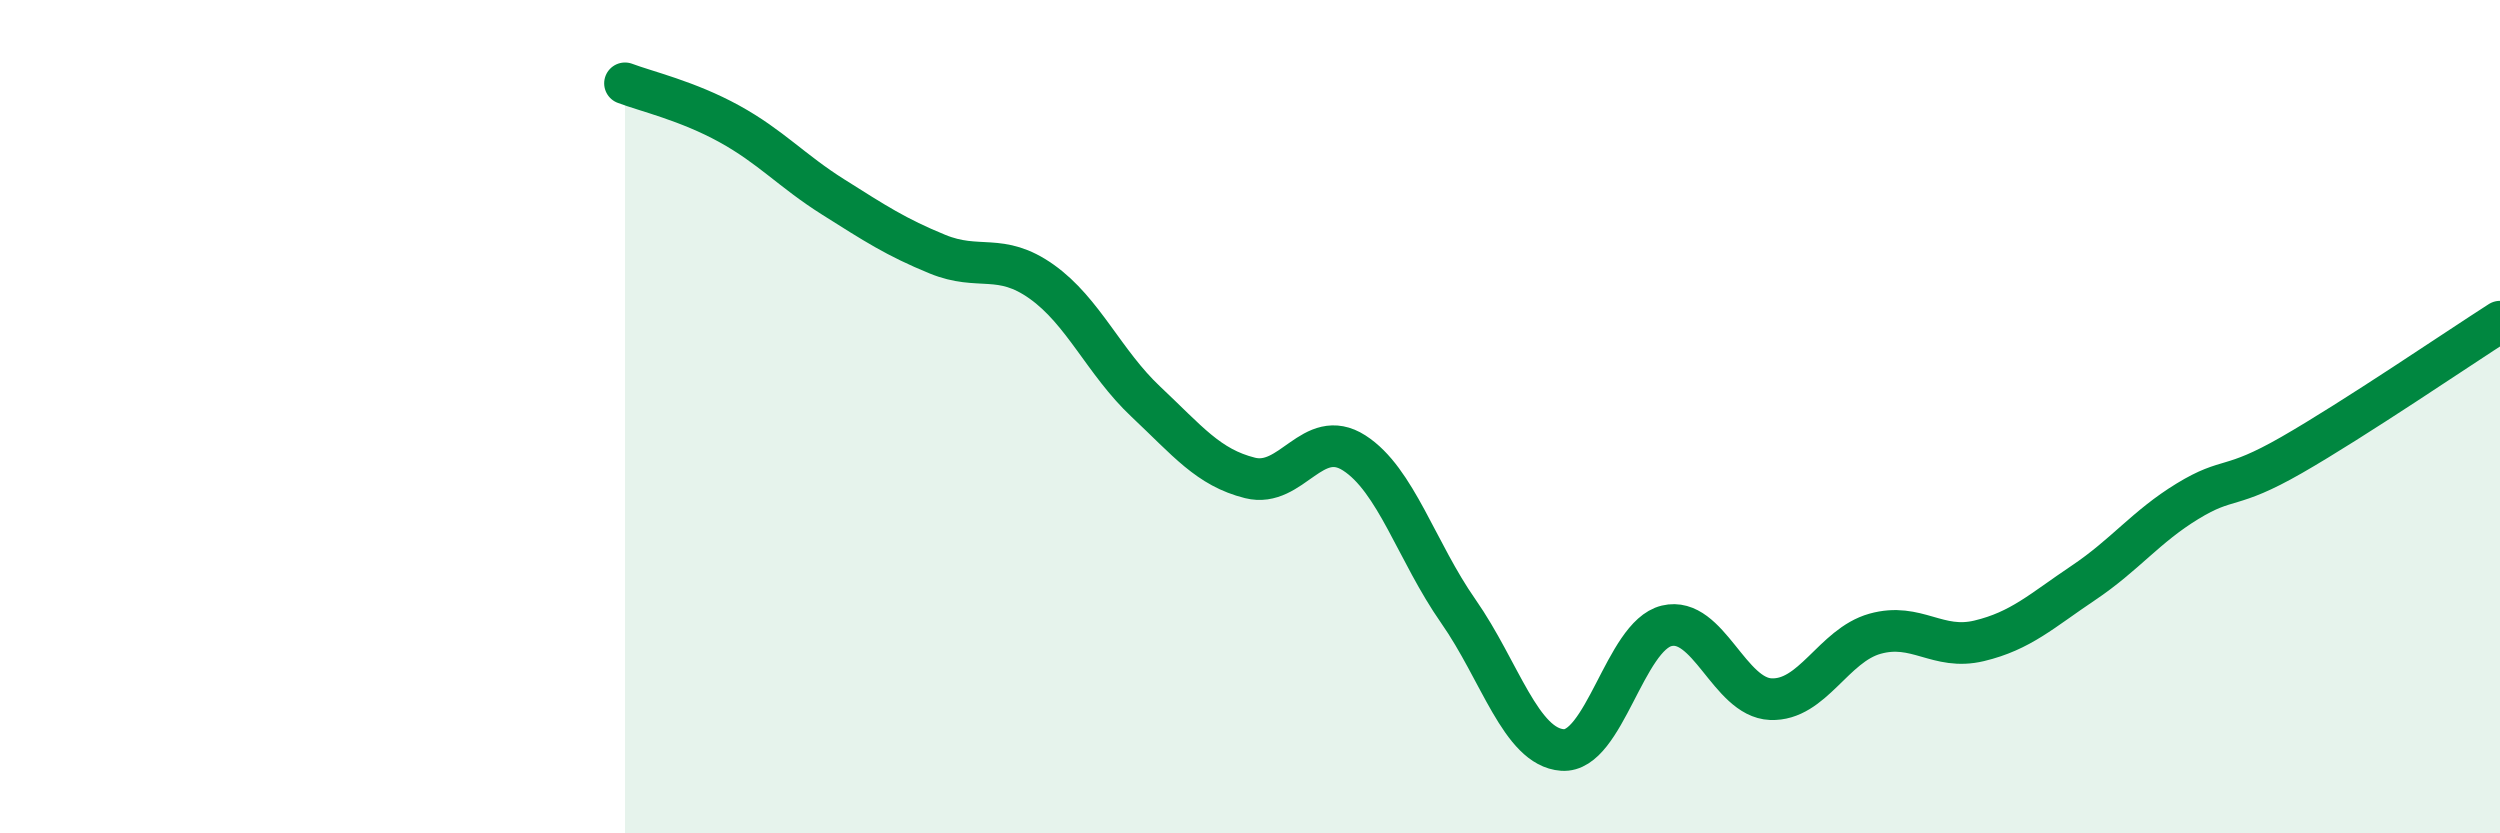 
    <svg width="60" height="20" viewBox="0 0 60 20" xmlns="http://www.w3.org/2000/svg">
      <path
        d="M 15,2 C 15.5,2.19 16.5,2.42 17.5,2.97 C 18.5,3.52 19,4.1 20,4.73 C 21,5.36 21.5,5.69 22.5,6.1 C 23.5,6.51 24,6.05 25,6.76 C 26,7.47 26.5,8.7 27.5,9.64 C 28.5,10.58 29,11.22 30,11.47 C 31,11.72 31.5,10.23 32.5,10.87 C 33.5,11.51 34,13.24 35,14.67 C 36,16.1 36.5,17.93 37.5,18 C 38.5,18.07 39,15.26 40,15.02 C 41,14.78 41.5,16.74 42.5,16.78 C 43.5,16.82 44,15.49 45,15.21 C 46,14.93 46.5,15.62 47.5,15.38 C 48.5,15.14 49,14.66 50,13.99 C 51,13.32 51.5,12.64 52.5,12.03 C 53.5,11.42 53.5,11.78 55,10.92 C 56.5,10.06 59,8.36 60,7.72L60 20L15 20Z"
        fill="#008740"
        opacity="0.1"
        stroke-linecap="round"
        stroke-linejoin="round"
      />
      <path
        d="M 15,2 C 15.5,2.19 16.5,2.42 17.5,2.97 C 18.5,3.52 19,4.1 20,4.73 C 21,5.36 21.5,5.69 22.5,6.1 C 23.5,6.51 24,6.05 25,6.76 C 26,7.47 26.5,8.7 27.5,9.64 C 28.5,10.58 29,11.22 30,11.47 C 31,11.72 31.5,10.23 32.5,10.87 C 33.5,11.51 34,13.24 35,14.67 C 36,16.1 36.5,17.93 37.5,18 C 38.5,18.07 39,15.26 40,15.02 C 41,14.78 41.5,16.74 42.5,16.78 C 43.5,16.82 44,15.49 45,15.21 C 46,14.93 46.5,15.62 47.5,15.38 C 48.5,15.14 49,14.66 50,13.99 C 51,13.32 51.5,12.64 52.5,12.03 C 53.5,11.42 53.5,11.78 55,10.92 C 56.5,10.06 59,8.36 60,7.72"
        stroke="#008740"
        stroke-width="1"
        fill="none"
        stroke-linecap="round"
        stroke-linejoin="round"
      />
    </svg>
  